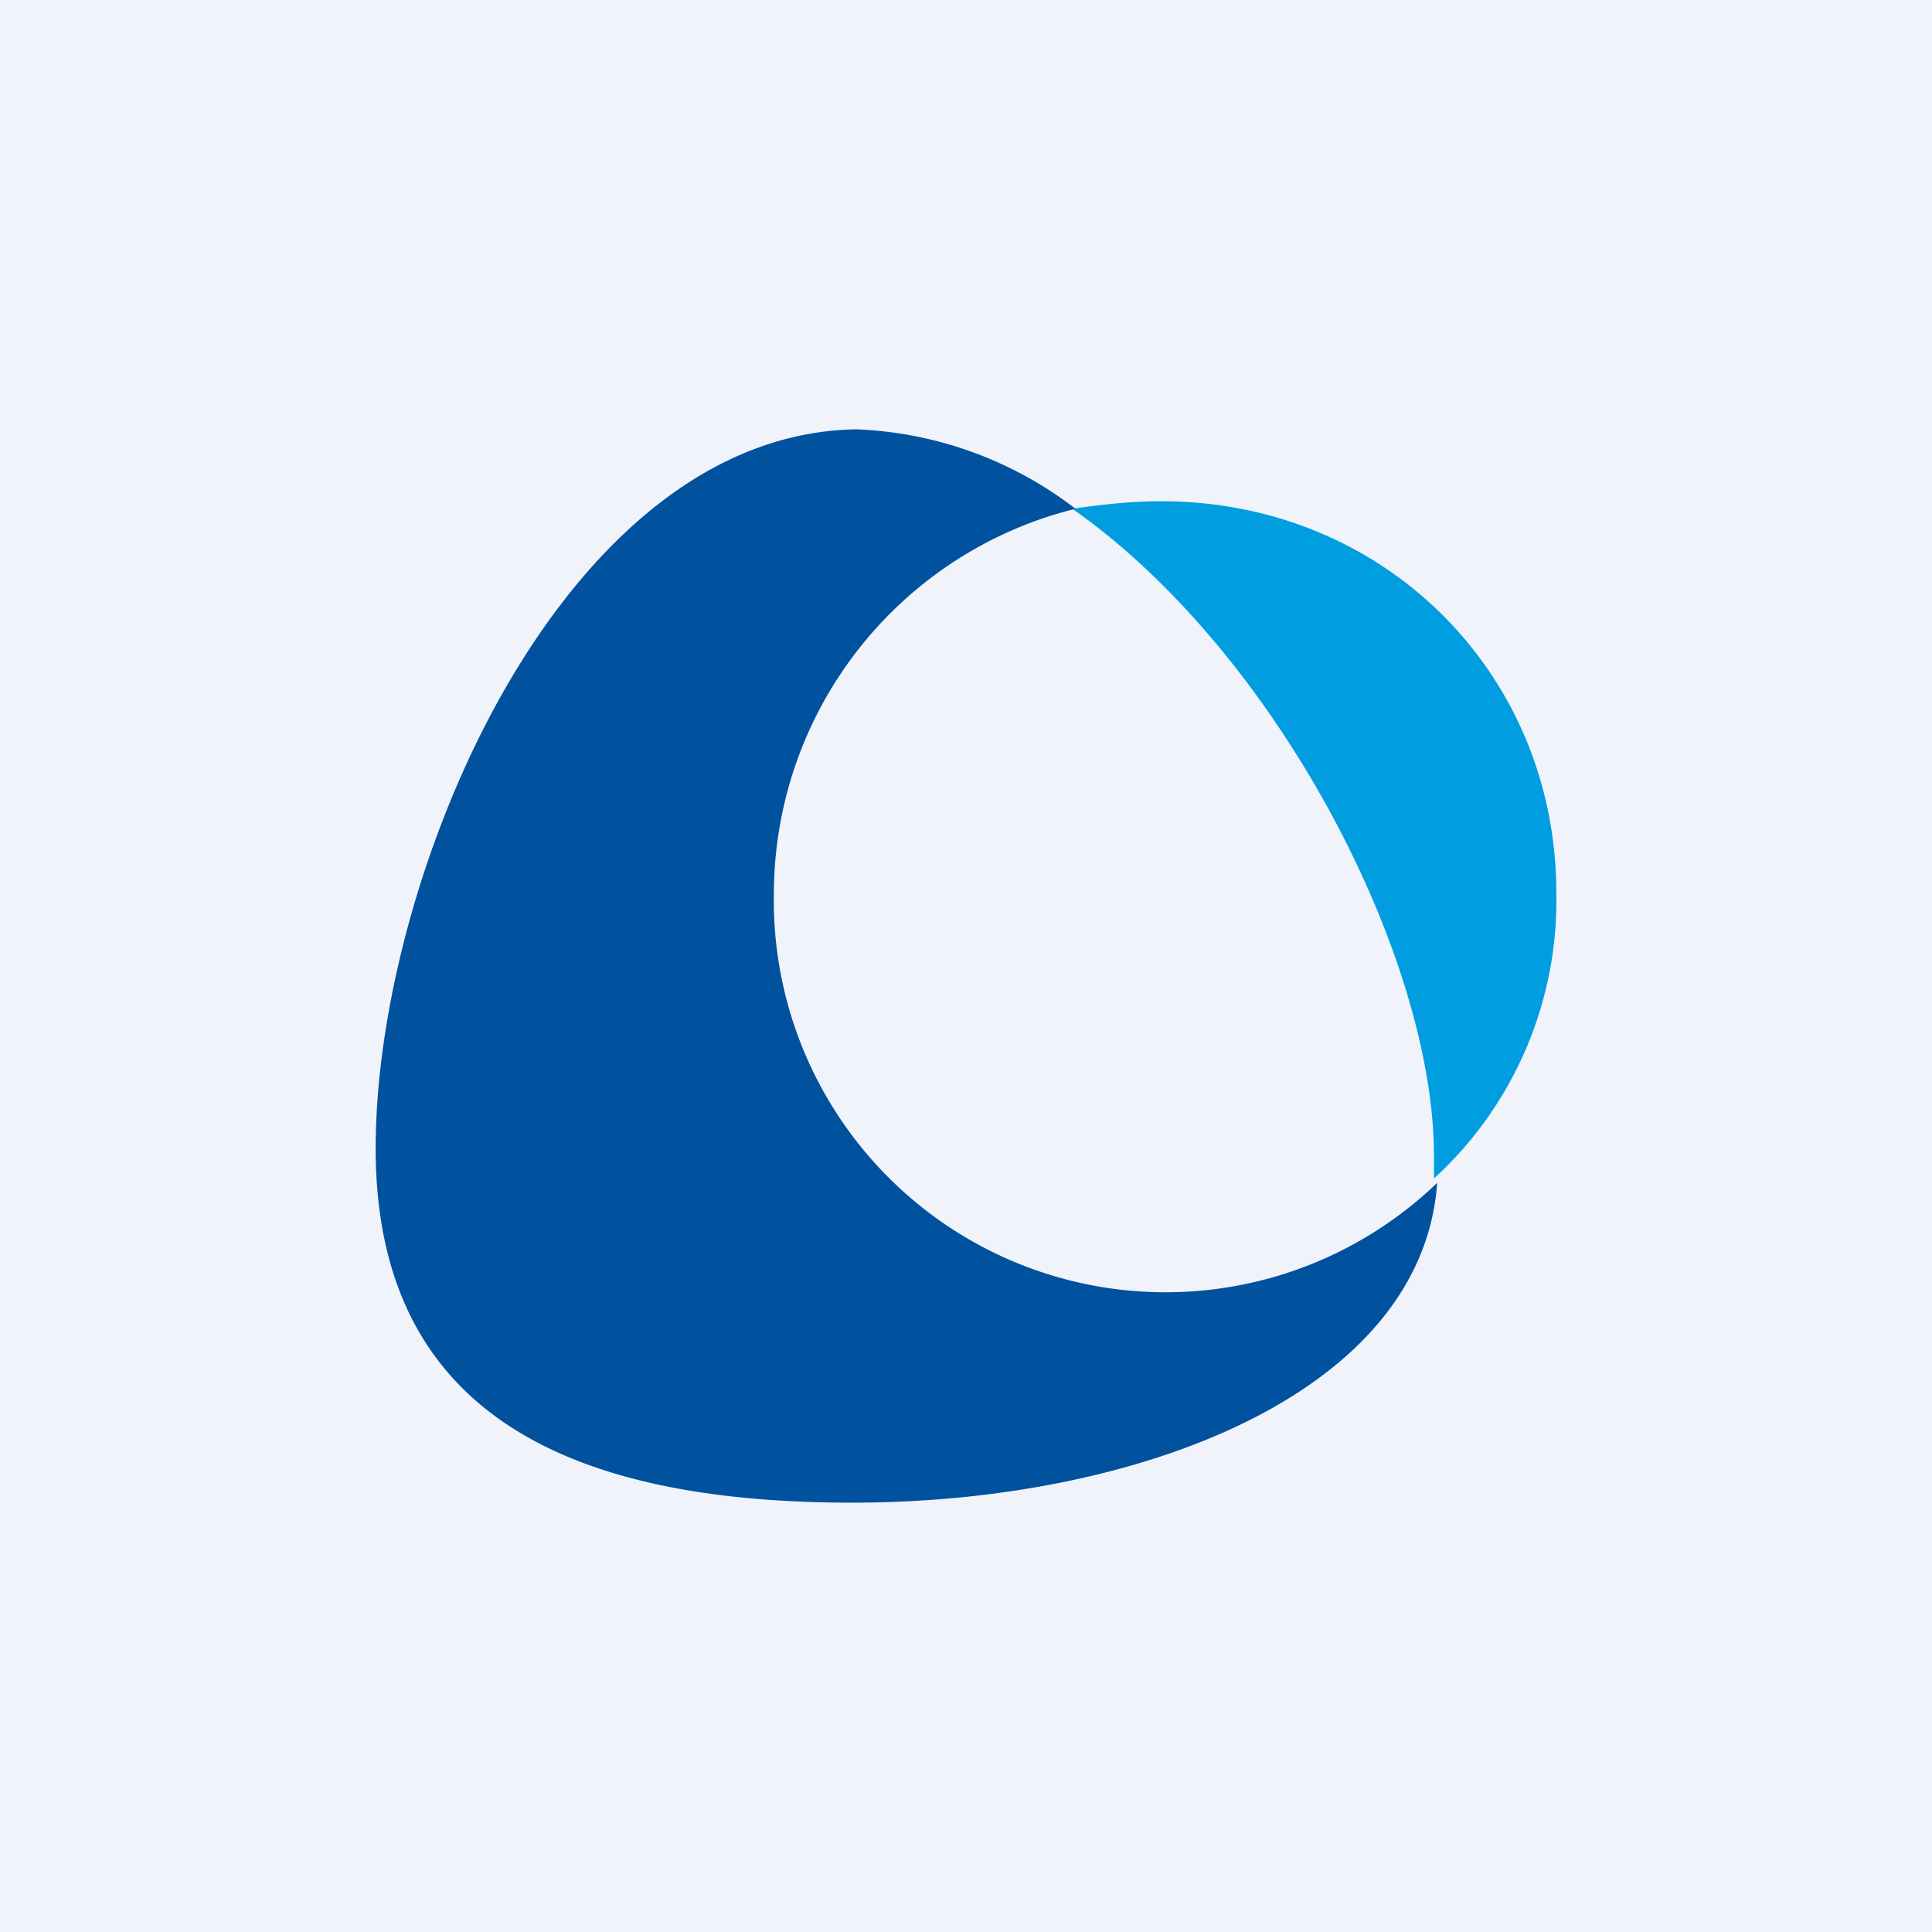 <!-- by TradingView --><svg width="18" height="18" viewBox="0 0 18 18" xmlns="http://www.w3.org/2000/svg"><path fill="#F0F3FA" d="M0 0h18v18H0z"/><path d="M14.5 8.32c0-2.04-1.6-3.65-3.68-3.65-.28 0-.55.03-.83.07 1.9 1.33 3.37 4.17 3.37 6.03v.21a3.51 3.51 0 0 0 1.14-2.66Z" fill="#009EE0"/><path d="M3.5 10.7c0 2.56 1.94 3.3 4.44 3.3 2.67 0 5.31-1.02 5.45-2.98a3.65 3.65 0 0 1-6.18-2.7 3.7 3.7 0 0 1 2.81-3.58A3.57 3.57 0 0 0 7.98 4c-2.74.04-4.48 4.14-4.48 6.7Z" fill="#00519E"/></svg>